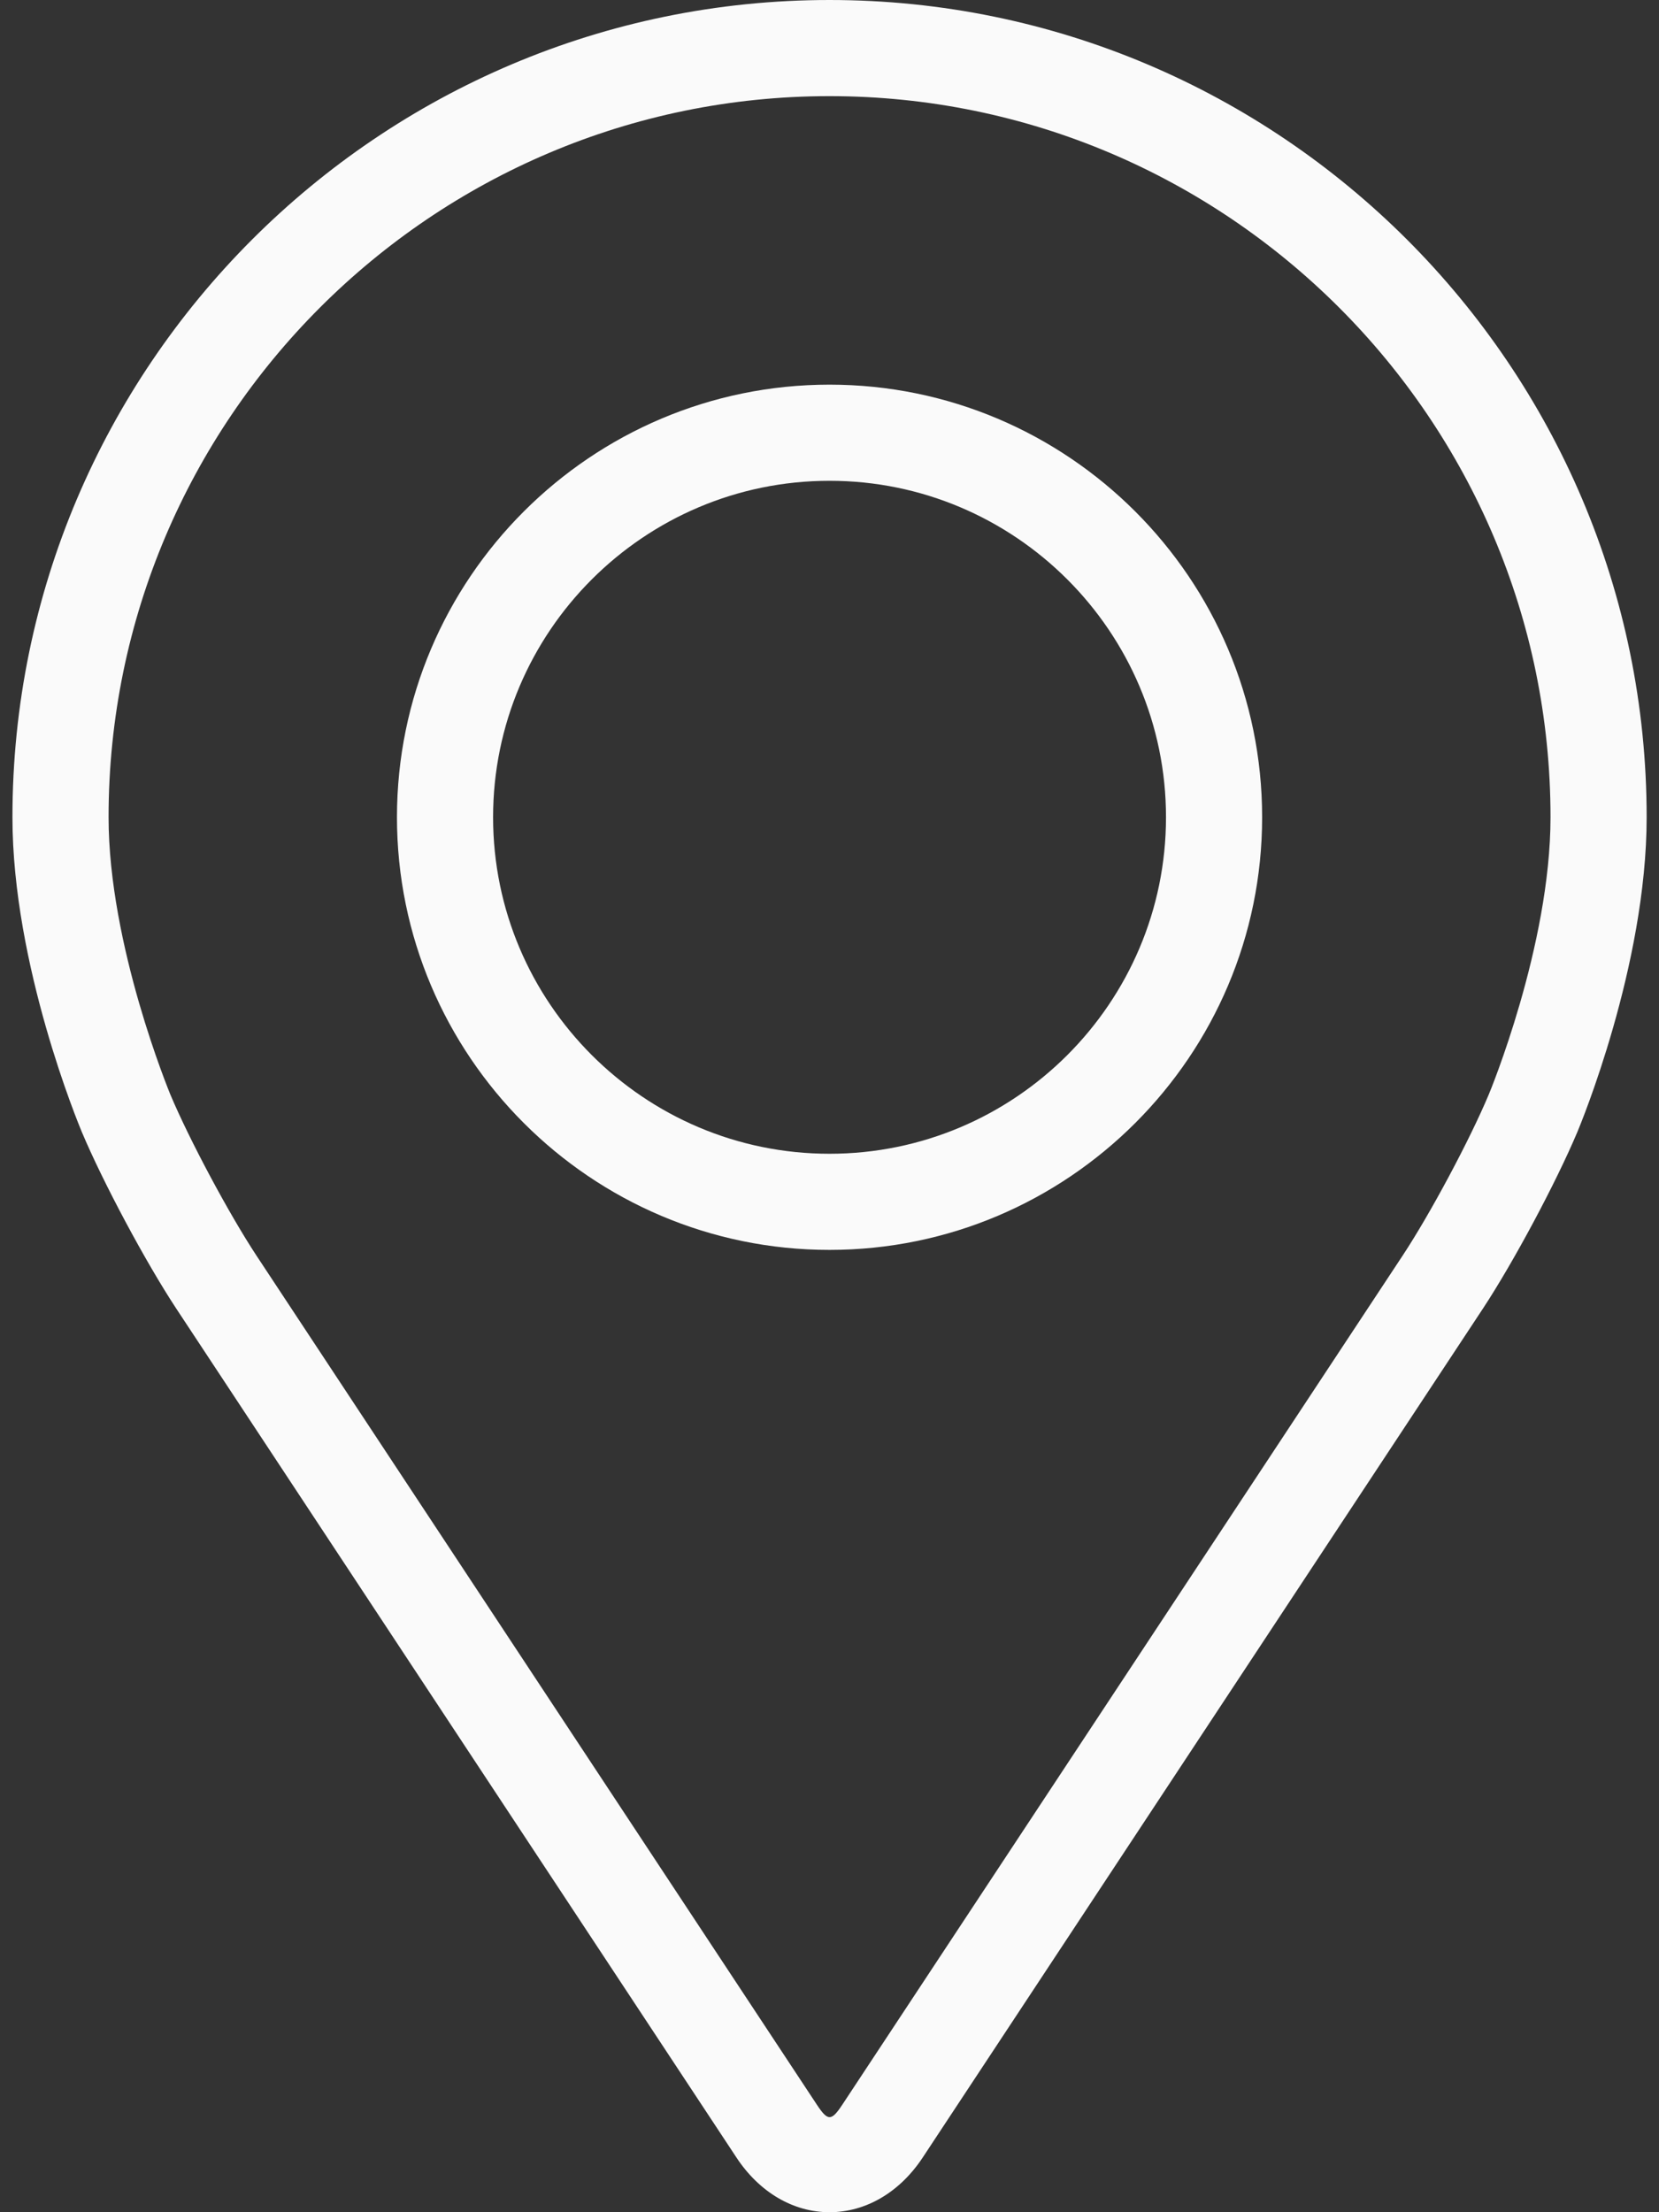 <svg width="18" height="24" viewBox="0 0 18 24" fill="none" xmlns="http://www.w3.org/2000/svg">
<rect x="0" y="0" width="18" height="24" fill="#333333" stroke="none"/>
<path d="M9 0C4.112 0 0.135 3.977 0.135 8.866C0.135 10.475 0.857 12.206 0.887 12.279C1.12 12.832 1.58 13.692 1.912 14.196L7.99 23.406C8.239 23.784 8.607 24 9 24C9.394 24 9.762 23.784 10.011 23.407L16.09 14.196C16.422 13.692 16.882 12.832 17.115 12.279C17.145 12.207 17.866 10.476 17.866 8.866C17.866 3.977 13.889 0 9 0ZM16.153 11.874C15.945 12.37 15.517 13.17 15.219 13.621L9.14 22.832C9.02 23.014 8.982 23.014 8.862 22.832L2.782 13.621C2.485 13.17 2.057 12.37 1.848 11.874C1.84 11.852 1.178 10.259 1.178 8.866C1.178 4.552 4.687 1.043 9 1.043C13.314 1.043 16.823 4.552 16.823 8.866C16.823 10.261 16.16 11.859 16.153 11.874Z" fill="#FAFAFA"/>
<path d="M9 4.173C6.412 4.173 4.307 6.278 4.307 8.866C4.307 11.454 6.412 13.56 9 13.56C11.588 13.56 13.694 11.454 13.694 8.866C13.694 6.278 11.588 4.173 9 4.173ZM9 12.517C6.988 12.517 5.35 10.879 5.35 8.866C5.35 6.853 6.988 5.216 9 5.216C11.013 5.216 12.651 6.853 12.651 8.866C12.651 10.879 11.013 12.517 9 12.517Z" fill="#FAFAFA"/>
</svg>

